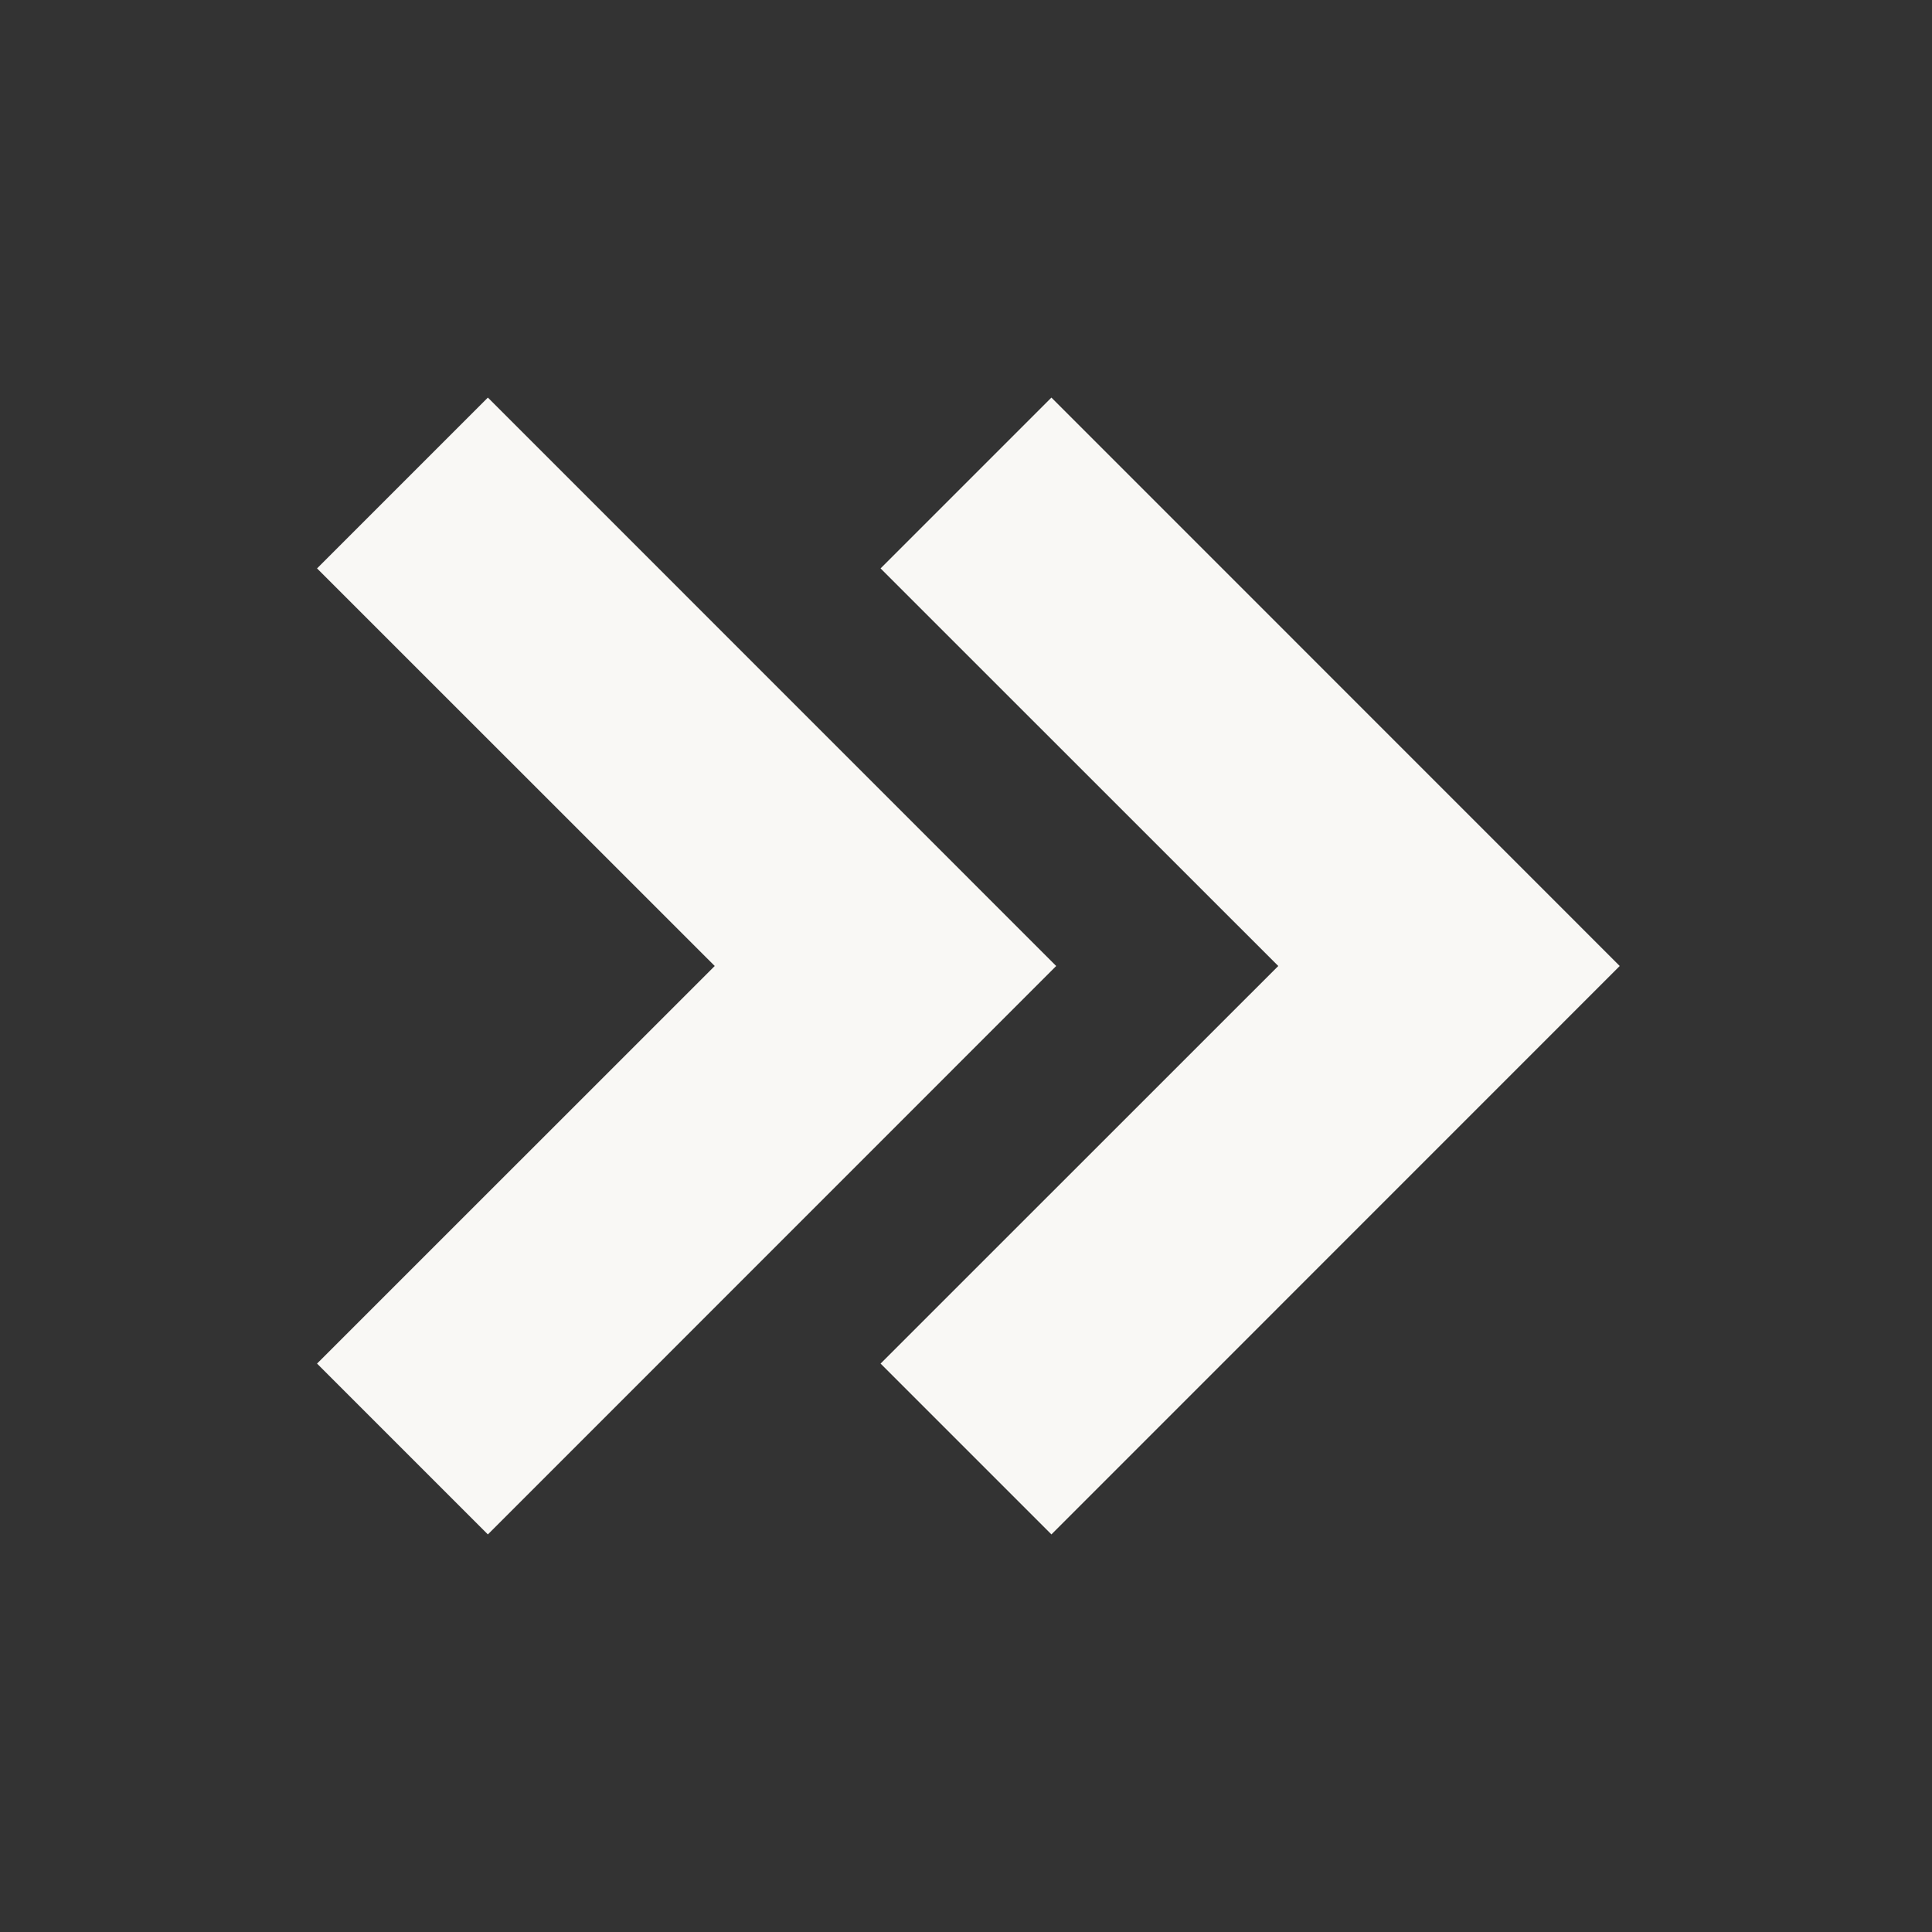 <svg width="38" height="38" viewBox="0 0 38 38" fill="none" xmlns="http://www.w3.org/2000/svg">
<rect x="0" y="0" width="38" height="38" fill="#333333" stroke="none"/>
<path d="M20.68 7.82L17.32 11.18L25.142 19L17.32 26.82L20.68 30.18L31.858 19L20.68 7.82Z" fill="#F9F8F5"/>
<path d="M9.596 30.18L20.774 19L9.596 7.82L6.236 11.18L14.058 19L6.236 26.82L9.596 30.18Z" fill="#F9F8F5"/>
</svg>
